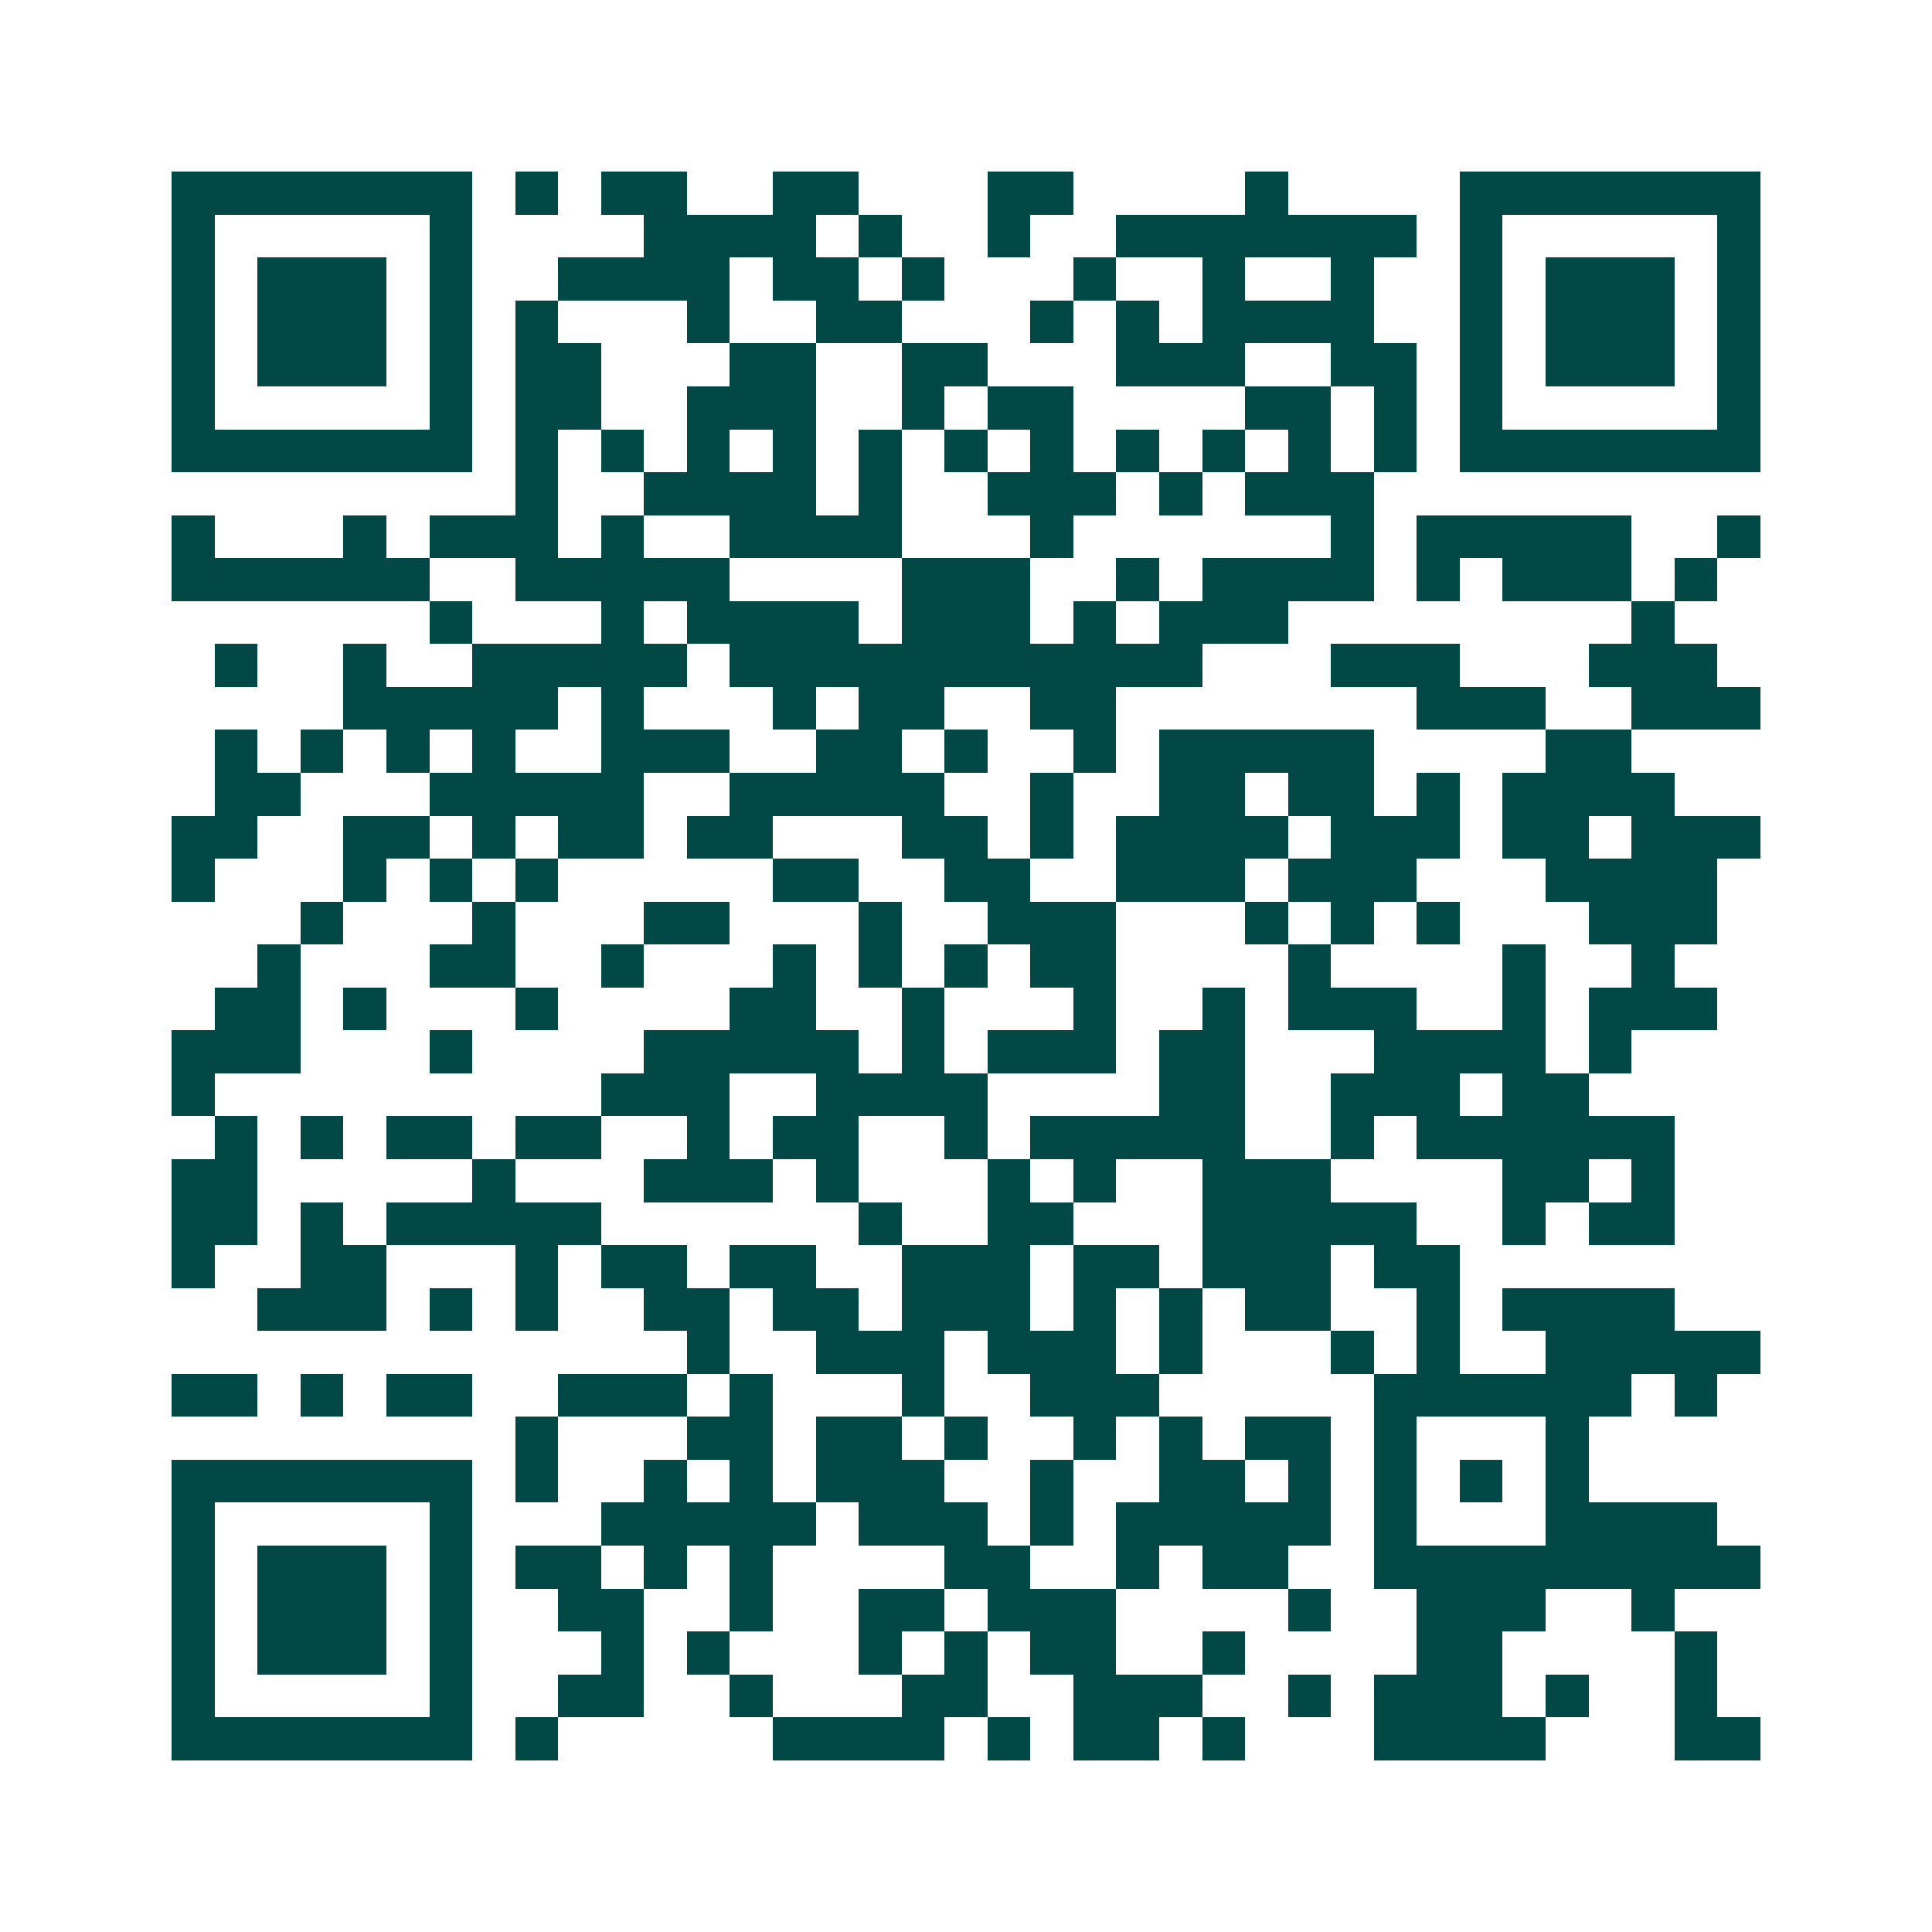 <svg xmlns="http://www.w3.org/2000/svg" width="200" height="200" viewBox="0 0 45 45" shape-rendering="crispEdges"><path fill="#ffffff" d="M0 0h45v45H0z"/><path stroke="#014847" d="M4 4.5h7m1 0h1m1 0h2m2 0h2m3 0h2m4 0h1m4 0h7M4 5.5h1m5 0h1m4 0h4m1 0h1m2 0h1m2 0h7m1 0h1m5 0h1M4 6.5h1m1 0h3m1 0h1m2 0h4m1 0h2m1 0h1m3 0h1m2 0h1m2 0h1m2 0h1m1 0h3m1 0h1M4 7.5h1m1 0h3m1 0h1m1 0h1m3 0h1m2 0h2m3 0h1m1 0h1m1 0h4m2 0h1m1 0h3m1 0h1M4 8.5h1m1 0h3m1 0h1m1 0h2m3 0h2m2 0h2m3 0h3m2 0h2m1 0h1m1 0h3m1 0h1M4 9.5h1m5 0h1m1 0h2m2 0h3m2 0h1m1 0h2m4 0h2m1 0h1m1 0h1m5 0h1M4 10.5h7m1 0h1m1 0h1m1 0h1m1 0h1m1 0h1m1 0h1m1 0h1m1 0h1m1 0h1m1 0h1m1 0h1m1 0h7M12 11.5h1m2 0h4m1 0h1m2 0h3m1 0h1m1 0h3M4 12.5h1m3 0h1m1 0h3m1 0h1m2 0h4m3 0h1m6 0h1m1 0h5m2 0h1M4 13.5h6m2 0h5m4 0h3m2 0h1m1 0h4m1 0h1m1 0h3m1 0h1M10 14.5h1m3 0h1m1 0h4m1 0h3m1 0h1m1 0h3m8 0h1M5 15.5h1m2 0h1m2 0h5m1 0h11m3 0h3m3 0h3M8 16.5h5m1 0h1m3 0h1m1 0h2m2 0h2m7 0h3m2 0h3M5 17.5h1m1 0h1m1 0h1m1 0h1m2 0h3m2 0h2m1 0h1m2 0h1m1 0h5m4 0h2M5 18.5h2m3 0h5m2 0h5m2 0h1m2 0h2m1 0h2m1 0h1m1 0h4M4 19.5h2m2 0h2m1 0h1m1 0h2m1 0h2m3 0h2m1 0h1m1 0h4m1 0h3m1 0h2m1 0h3M4 20.5h1m3 0h1m1 0h1m1 0h1m5 0h2m2 0h2m2 0h3m1 0h3m3 0h4M7 21.5h1m3 0h1m3 0h2m3 0h1m2 0h3m3 0h1m1 0h1m1 0h1m3 0h3M6 22.5h1m3 0h2m2 0h1m3 0h1m1 0h1m1 0h1m1 0h2m4 0h1m4 0h1m2 0h1M5 23.5h2m1 0h1m3 0h1m4 0h2m2 0h1m3 0h1m2 0h1m1 0h3m2 0h1m1 0h3M4 24.5h3m3 0h1m4 0h5m1 0h1m1 0h3m1 0h2m3 0h4m1 0h1M4 25.5h1m9 0h3m2 0h4m4 0h2m2 0h3m1 0h2M5 26.5h1m1 0h1m1 0h2m1 0h2m2 0h1m1 0h2m2 0h1m1 0h5m2 0h1m1 0h6M4 27.5h2m5 0h1m3 0h3m1 0h1m3 0h1m1 0h1m2 0h3m4 0h2m1 0h1M4 28.5h2m1 0h1m1 0h5m6 0h1m2 0h2m3 0h5m2 0h1m1 0h2M4 29.5h1m2 0h2m3 0h1m1 0h2m1 0h2m2 0h3m1 0h2m1 0h3m1 0h2M6 30.5h3m1 0h1m1 0h1m2 0h2m1 0h2m1 0h3m1 0h1m1 0h1m1 0h2m2 0h1m1 0h4M16 31.5h1m2 0h3m1 0h3m1 0h1m3 0h1m1 0h1m2 0h5M4 32.5h2m1 0h1m1 0h2m2 0h3m1 0h1m3 0h1m2 0h3m5 0h6m1 0h1M12 33.5h1m3 0h2m1 0h2m1 0h1m2 0h1m1 0h1m1 0h2m1 0h1m3 0h1M4 34.5h7m1 0h1m2 0h1m1 0h1m1 0h3m2 0h1m2 0h2m1 0h1m1 0h1m1 0h1m1 0h1M4 35.5h1m5 0h1m3 0h5m1 0h3m1 0h1m1 0h5m1 0h1m3 0h4M4 36.5h1m1 0h3m1 0h1m1 0h2m1 0h1m1 0h1m4 0h2m2 0h1m1 0h2m2 0h9M4 37.5h1m1 0h3m1 0h1m2 0h2m2 0h1m2 0h2m1 0h3m4 0h1m2 0h3m2 0h1M4 38.5h1m1 0h3m1 0h1m3 0h1m1 0h1m3 0h1m1 0h1m1 0h2m2 0h1m4 0h2m4 0h1M4 39.5h1m5 0h1m2 0h2m2 0h1m3 0h2m2 0h3m2 0h1m1 0h3m1 0h1m2 0h1M4 40.5h7m1 0h1m5 0h4m1 0h1m1 0h2m1 0h1m3 0h4m3 0h2"/></svg>
